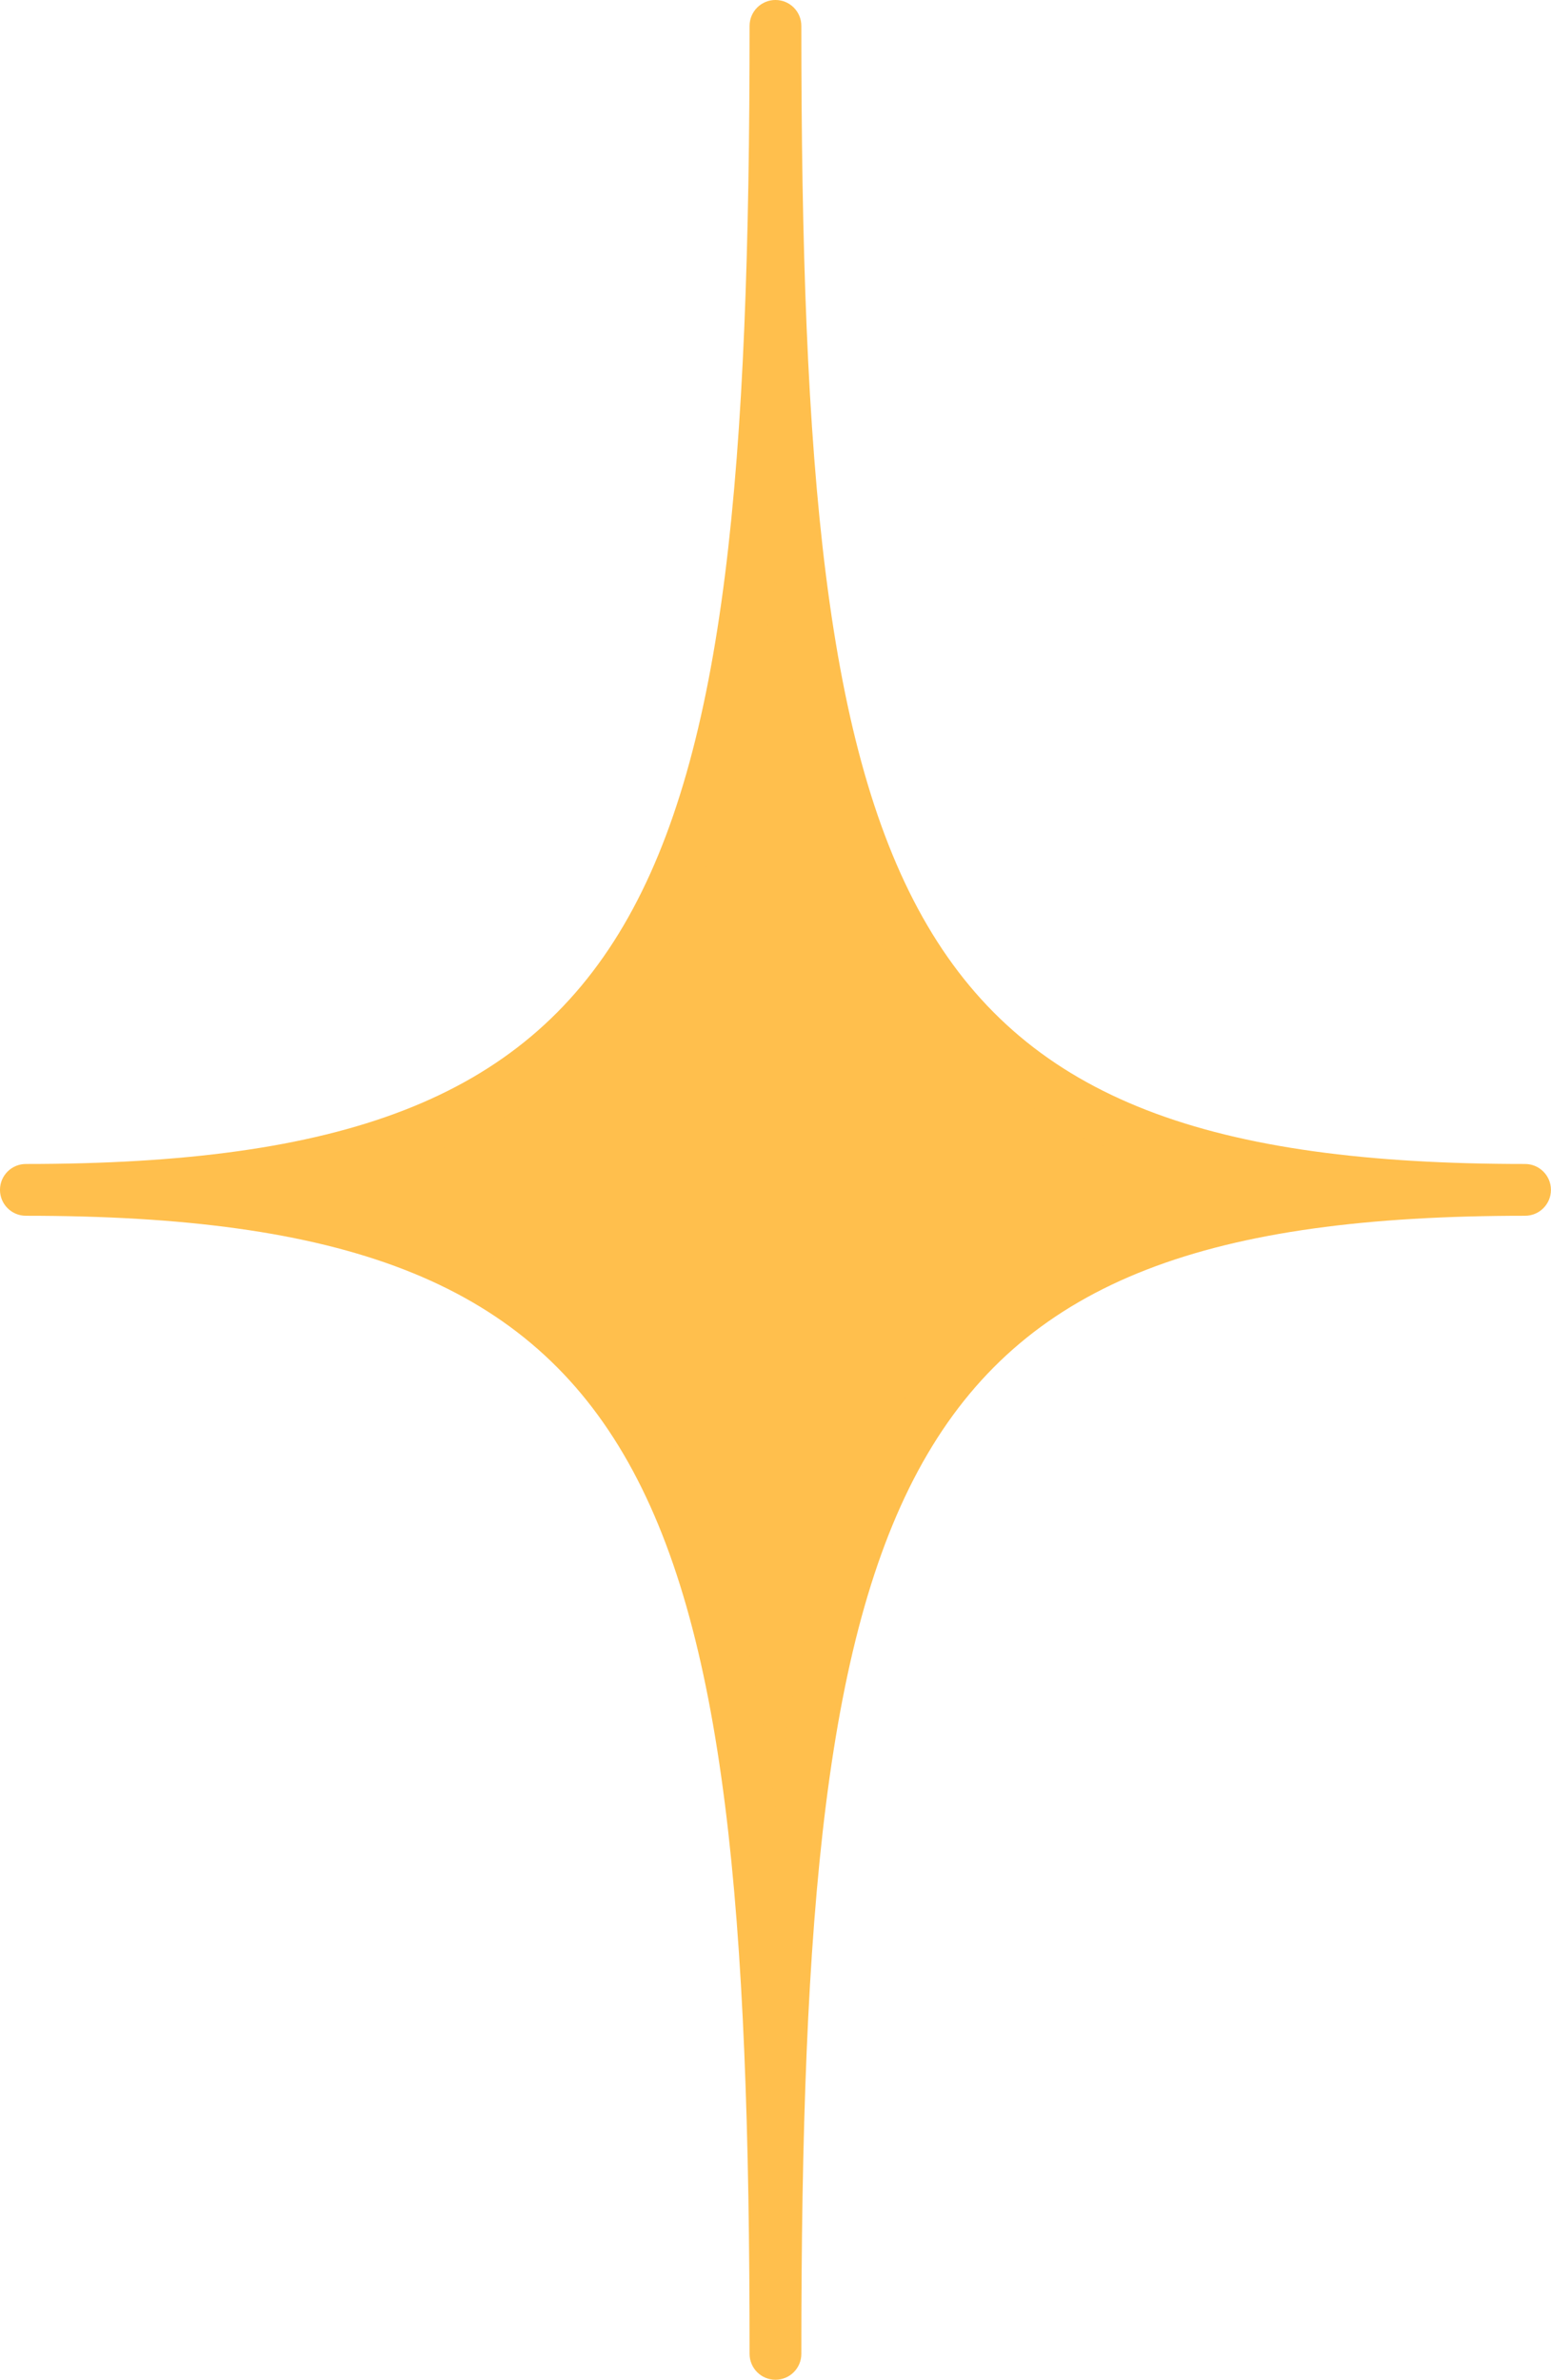 <?xml version="1.0" encoding="UTF-8" standalone="no"?><svg xmlns="http://www.w3.org/2000/svg" xmlns:xlink="http://www.w3.org/1999/xlink" data-name="Шар 2" fill="#000000" height="1871.5" preserveAspectRatio="xMidYMid meet" version="1" viewBox="-0.0 -0.0 1220.1 1871.5" width="1220.1" zoomAndPan="magnify"><g data-name="Шар 1"><g><g id="change1_1"><path d="m610.02,20.35c0,693.62-79.19,915.37-589.67,915.37,510.47,0,589.67,221.75,589.67,915.37,0-693.62,79.19-915.37,589.67-915.37-510.47,0-589.67-221.75-589.67-915.37Z" fill="#ffbf4d"/></g><g id="change2_1"><path d="m610.02,1871.45c-11.24,0-20.36-9.11-20.36-20.36,0-693.41-74.71-895.01-569.31-895.01-11.24,0-20.36-9.11-20.36-20.36s9.11-20.36,20.36-20.36c494.6,0,569.31-201.6,569.31-895.01,0-11.24,9.11-20.36,20.36-20.36s20.36,9.11,20.36,20.36c0,693.41,74.71,895.01,569.31,895.01,11.24,0,20.36,9.11,20.36,20.36s-9.11,20.36-20.36,20.36c-494.6,0-569.31,201.6-569.31,895.01,0,11.24-9.11,20.36-20.36,20.36ZM245.81,935.73c229.49,49.74,326.99,195.1,364.21,484.88,37.22-289.78,134.71-435.14,364.21-484.88-229.49-49.74-326.98-195.1-364.21-484.88-37.22,289.78-134.71,435.14-364.21,484.88Z" fill="#ffbf4d"/></g></g></g></svg>